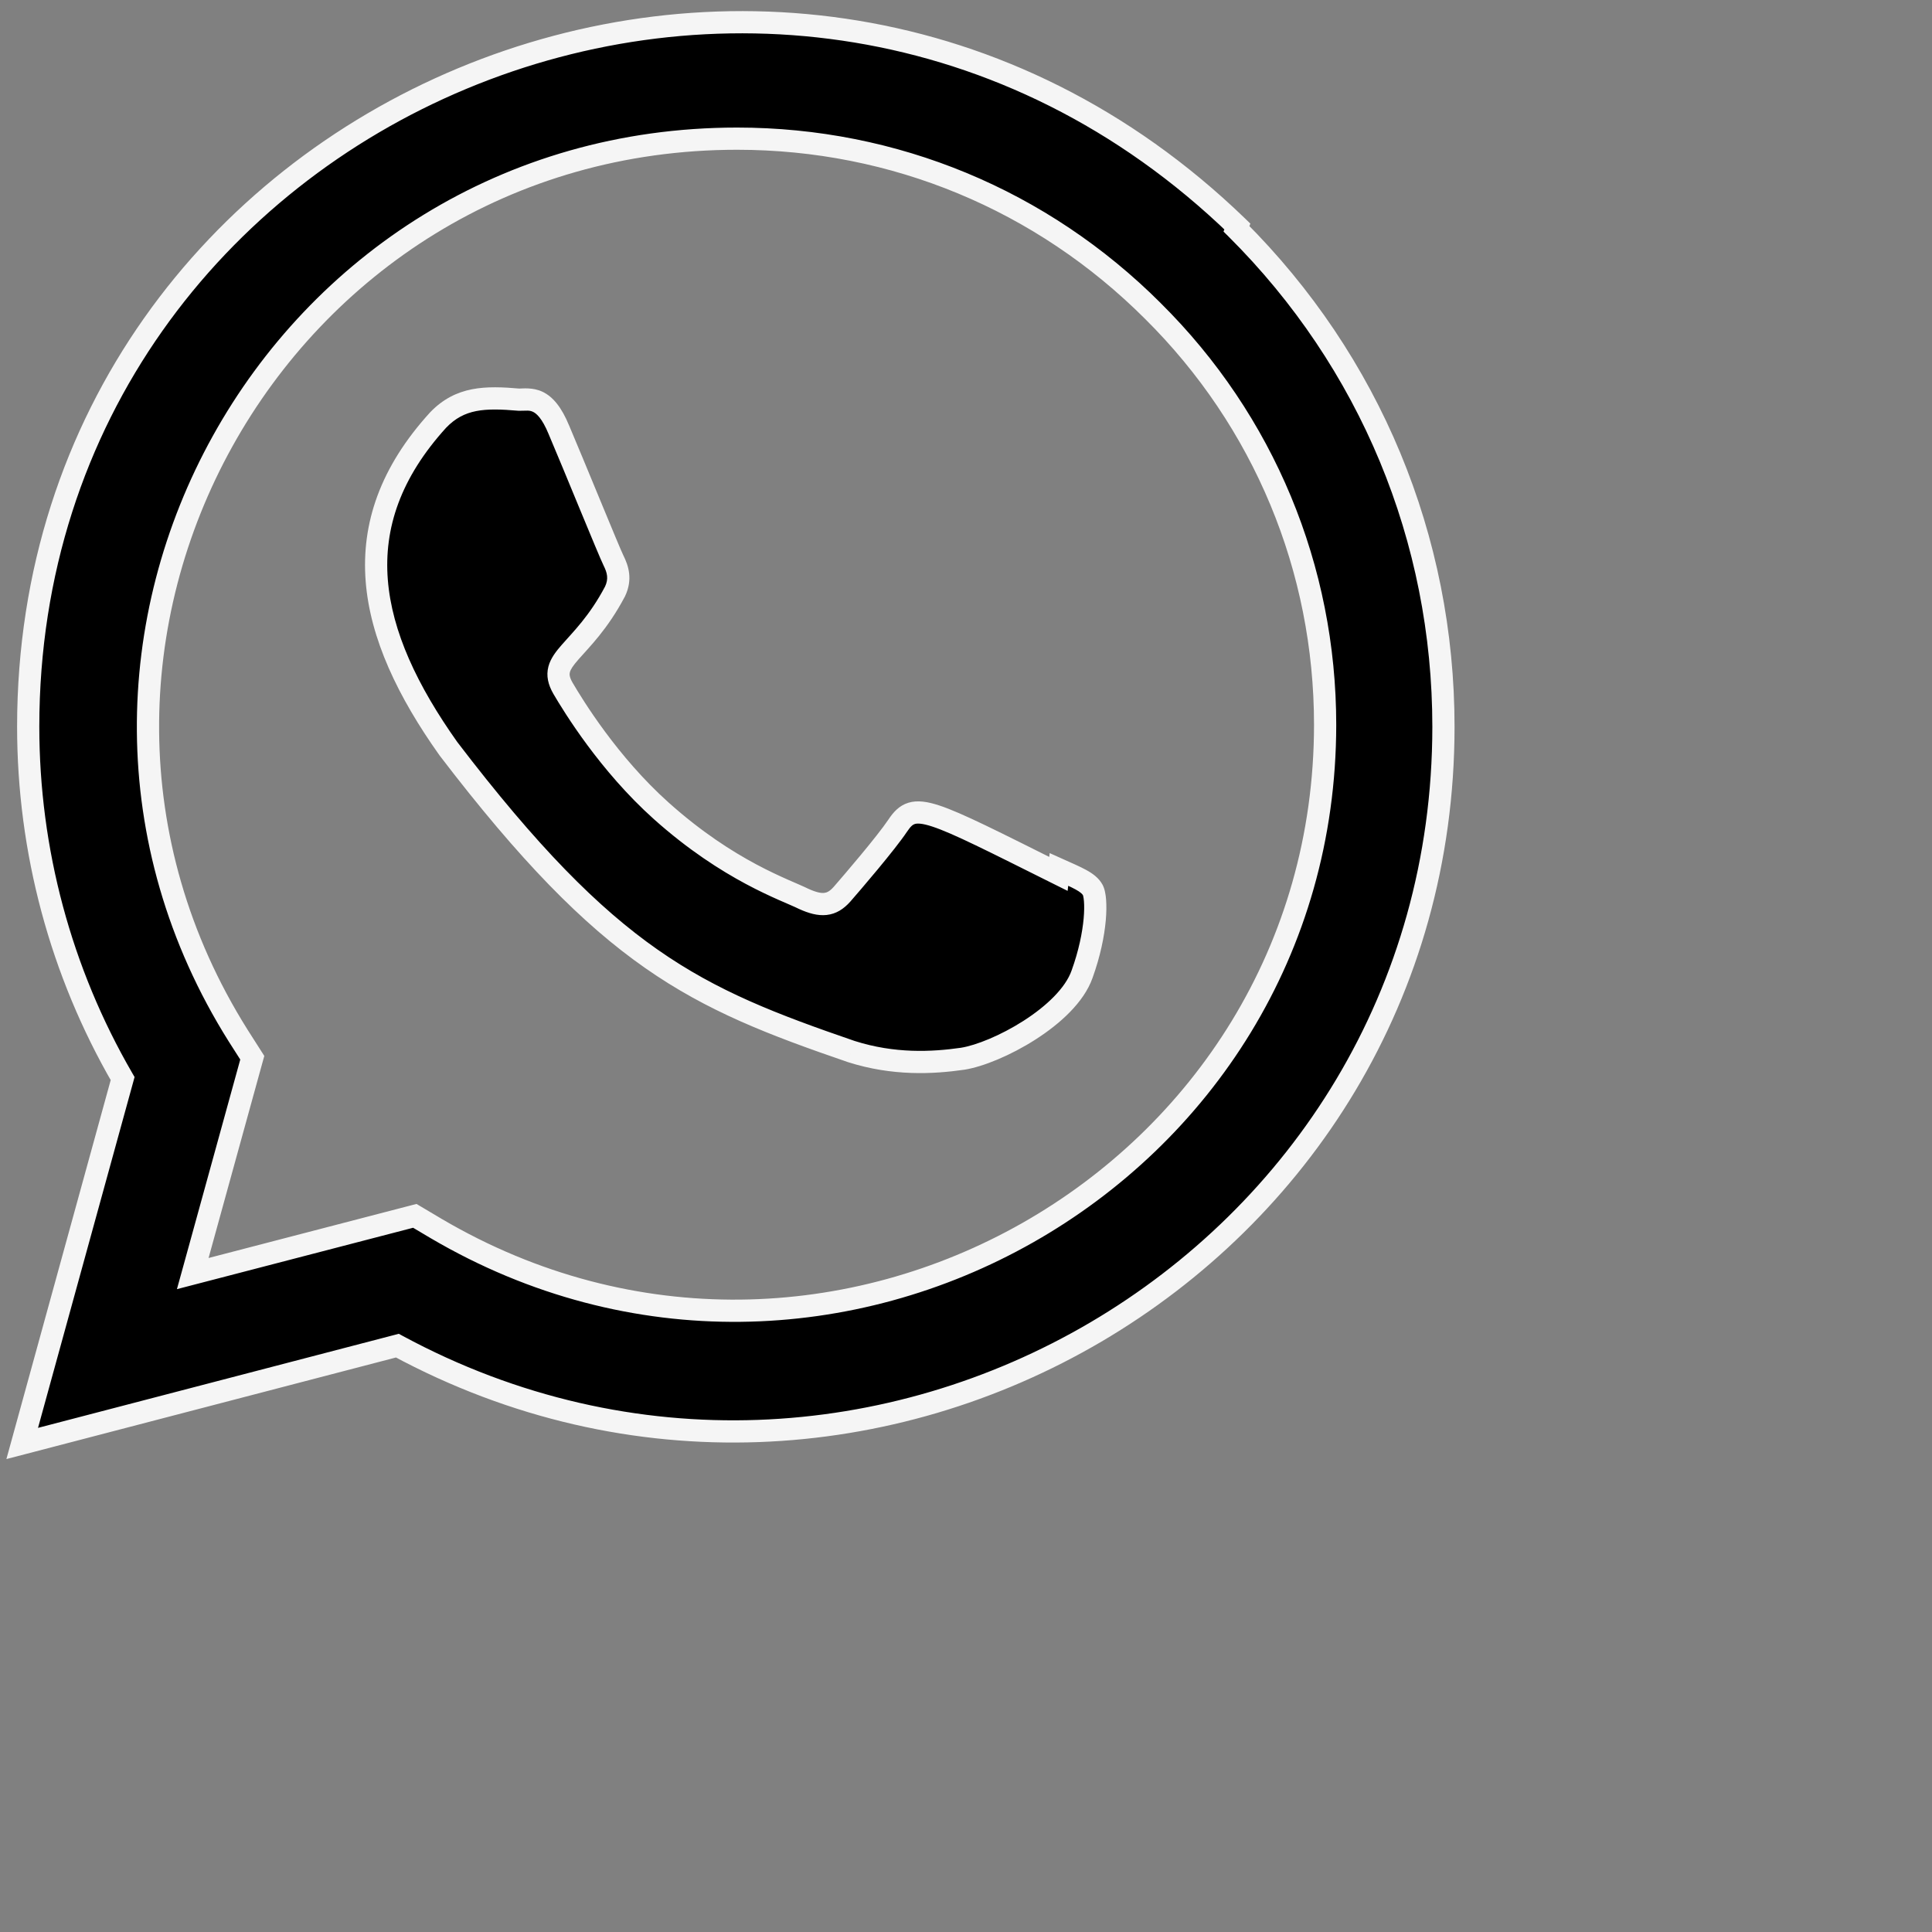 <svg width="87" height="87" viewBox="0 0 87 87" fill="none" xmlns="http://www.w3.org/2000/svg">
<rect x="0" y="0" width="87" height="87" fill="#808080" stroke="none"/>
<path d="M1.27 32.716C1.283 4.753 35.216 -9.623 55.72 10.198L55.68 10.303C61.693 16.292 65 24.262 65 32.731C64.989 56.862 38.974 71.982 17.894 60.596L1 65.001L5.522 48.569C2.733 43.756 1.27 38.305 1.27 32.716ZM33.192 6.244C12.36 6.244 -0.275 29.124 10.723 46.631L11.36 47.631L8.68 57.351L18.68 54.751L19.64 55.321C37.312 65.711 59.656 52.998 59.672 32.644C59.672 25.604 56.915 18.961 51.915 14.004C46.913 9.004 40.27 6.244 33.192 6.244ZM19.729 18.915C20.718 17.886 21.84 17.865 23.376 17.998C23.869 17.998 24.528 17.801 25.168 19.358C25.835 20.921 27.427 24.841 27.627 25.241C27.824 25.638 27.96 26.078 27.693 26.638C26.205 29.454 24.571 29.646 25.352 30.995C25.822 31.795 27.411 34.396 29.779 36.516C32.819 39.236 35.388 40.076 36.188 40.476C36.979 40.835 37.444 40.795 37.91 40.275C38.372 39.747 39.901 37.963 40.427 37.177C41.184 36.041 41.798 36.43 47.662 39.352L47.685 39.152C48.486 39.512 49.009 39.713 49.206 40.073C49.406 40.434 49.405 41.994 48.726 43.873C48.061 45.753 44.88 47.433 43.35 47.676C41.976 47.873 40.24 47.958 38.336 47.352C31.286 44.931 27.429 43.187 20.192 33.716C16.51 28.526 15.425 23.646 19.729 18.915Z" fill="black"/>
<path d="M1.27 32.716L0.77 32.716V32.716H1.27ZM55.72 10.198L56.187 10.377L56.305 10.069L56.067 9.839L55.72 10.198ZM55.68 10.303L55.213 10.124L55.096 10.428L55.327 10.657L55.68 10.303ZM65 32.731L65.5 32.732V32.731L65 32.731ZM17.894 60.596L18.131 60.156L17.958 60.062L17.767 60.112L17.894 60.596ZM1 65.001L0.518 64.868L0.288 65.703L1.126 65.485L1 65.001ZM5.522 48.569L6.005 48.702L6.06 48.5L5.955 48.319L5.522 48.569ZM33.192 6.244L33.192 5.744H33.192V6.244ZM10.723 46.631L10.299 46.897L10.301 46.9L10.723 46.631ZM11.36 47.631L11.842 47.764L11.902 47.55L11.782 47.362L11.36 47.631ZM8.68 57.351L8.198 57.218L7.967 58.052L8.805 57.834L8.68 57.351ZM18.68 54.751L18.935 54.321L18.756 54.215L18.554 54.267L18.68 54.751ZM19.64 55.321L19.384 55.751L19.386 55.752L19.64 55.321ZM59.672 32.644L60.172 32.644V32.644L59.672 32.644ZM51.915 14.004L51.562 14.358L51.563 14.359L51.915 14.004ZM19.729 18.915L19.368 18.568L19.359 18.579L19.729 18.915ZM23.376 17.998L23.333 18.496L23.354 18.498H23.376V17.998ZM25.168 19.358L24.706 19.549L24.708 19.555L25.168 19.358ZM27.627 25.241L28.075 25.019L28.074 25.018L27.627 25.241ZM27.693 26.638L28.135 26.871L28.14 26.862L28.145 26.853L27.693 26.638ZM25.352 30.995L24.92 31.246L24.921 31.248L25.352 30.995ZM29.779 36.516L29.446 36.888L29.446 36.888L29.779 36.516ZM36.188 40.476L35.964 40.923L35.972 40.927L35.981 40.931L36.188 40.476ZM37.91 40.275L38.282 40.609L38.287 40.604L37.91 40.275ZM40.427 37.177L40.843 37.454L40.843 37.454L40.427 37.177ZM47.662 39.352L47.439 39.8L48.076 40.117L48.159 39.411L47.662 39.352ZM47.685 39.152L47.891 38.696L47.268 38.416L47.189 39.094L47.685 39.152ZM49.206 40.073L48.768 40.314L48.769 40.315L49.206 40.073ZM48.726 43.873L48.255 43.703L48.254 43.706L48.726 43.873ZM43.35 47.676L43.421 48.171L43.428 48.17L43.35 47.676ZM38.336 47.352L38.173 47.826L38.184 47.829L38.336 47.352ZM20.192 33.716L19.785 34.005L19.79 34.012L19.795 34.019L20.192 33.716ZM1.27 32.716L1.77 32.716C1.783 5.204 35.179 -8.963 55.372 10.558L55.72 10.198L56.067 9.839C35.253 -10.282 0.783 4.302 0.77 32.716L1.27 32.716ZM55.72 10.198L55.253 10.019L55.213 10.124L55.68 10.303L56.147 10.482L56.187 10.377L55.72 10.198ZM55.68 10.303L55.327 10.657C61.246 16.552 64.5 24.395 64.5 32.731L65 32.731L65.5 32.731C65.5 24.129 62.14 16.032 56.032 9.948L55.68 10.303ZM65 32.731L64.5 32.731C64.49 56.475 38.885 71.366 18.131 60.156L17.894 60.596L17.656 61.036C39.062 72.598 65.489 57.249 65.5 32.732L65 32.731ZM17.894 60.596L17.767 60.112L0.874 64.517L1 65.001L1.126 65.485L18.02 61.08L17.894 60.596ZM1 65.001L1.482 65.134L6.005 48.702L5.522 48.569L5.04 48.437L0.518 64.868L1 65.001ZM5.522 48.569L5.955 48.319C3.21 43.582 1.77 38.217 1.77 32.716H1.27H0.77C0.77 38.393 2.256 43.93 5.09 48.82L5.522 48.569ZM33.192 6.244V5.744C11.969 5.744 -0.908 29.055 10.299 46.897L10.723 46.631L11.146 46.365C0.359 29.193 12.751 6.744 33.192 6.744V6.244ZM10.723 46.631L10.301 46.9L10.939 47.9L11.36 47.631L11.782 47.362L11.144 46.362L10.723 46.631ZM11.36 47.631L10.878 47.498L8.198 57.218L8.68 57.351L9.162 57.483L11.842 47.764L11.36 47.631ZM8.68 57.351L8.805 57.834L18.805 55.235L18.68 54.751L18.554 54.267L8.554 56.867L8.68 57.351ZM18.68 54.751L18.424 55.181L19.384 55.751L19.64 55.321L19.895 54.891L18.935 54.321L18.68 54.751ZM19.64 55.321L19.386 55.752C37.388 66.335 60.156 53.389 60.172 32.644L59.672 32.644L59.172 32.643C59.156 52.607 37.236 65.086 19.893 54.89L19.64 55.321ZM59.672 32.644L60.172 32.644C60.172 25.471 57.362 18.7 52.267 13.649L51.915 14.004L51.563 14.359C56.468 19.222 59.172 25.737 59.172 32.644L59.672 32.644ZM51.915 14.004L52.269 13.65C47.172 8.557 40.403 5.744 33.192 5.744L33.192 6.244L33.192 6.744C40.137 6.744 46.653 9.451 51.562 14.358L51.915 14.004ZM19.729 18.915L20.089 19.262C20.904 18.414 21.806 18.364 23.333 18.496L23.376 17.998L23.419 17.5C21.875 17.366 20.532 17.358 19.368 18.569L19.729 18.915ZM23.376 17.998V18.498C23.72 18.498 23.829 18.464 24.003 18.546C24.147 18.614 24.407 18.821 24.706 19.549L25.168 19.358L25.63 19.168C25.289 18.338 24.9 17.865 24.431 17.642C23.992 17.434 23.525 17.498 23.376 17.498V17.998ZM25.168 19.358L24.708 19.555C25.04 20.333 25.603 21.699 26.11 22.927C26.61 24.136 27.069 25.244 27.18 25.465L27.627 25.241L28.074 25.018C27.985 24.839 27.548 23.787 27.035 22.545C26.529 21.322 25.963 19.947 25.628 19.162L25.168 19.358ZM27.627 25.241L27.179 25.464C27.345 25.797 27.413 26.062 27.242 26.423L27.693 26.638L28.145 26.853C28.506 26.094 28.303 25.479 28.075 25.019L27.627 25.241ZM27.693 26.638L27.251 26.404C26.541 27.747 25.811 28.447 25.296 29.038C25.049 29.32 24.796 29.637 24.696 30.013C24.586 30.431 24.681 30.833 24.92 31.246L25.352 30.995L25.785 30.745C25.634 30.483 25.64 30.355 25.663 30.269C25.697 30.142 25.799 29.981 26.049 29.695C26.527 29.148 27.357 28.344 28.135 26.871L27.693 26.638ZM25.352 30.995L24.921 31.248C25.398 32.061 27.019 34.715 29.446 36.888L29.779 36.516L30.113 36.143C27.804 34.076 26.246 31.53 25.784 30.742L25.352 30.995ZM29.779 36.516L29.446 36.888C32.551 39.666 35.213 40.547 35.964 40.923L36.188 40.476L36.411 40.028C35.562 39.604 33.087 38.805 30.113 36.143L29.779 36.516ZM36.188 40.476L35.981 40.931C36.404 41.123 36.818 41.247 37.225 41.202C37.658 41.155 37.995 40.929 38.282 40.609L37.91 40.275L37.538 39.941C37.358 40.142 37.23 40.196 37.116 40.208C36.977 40.224 36.763 40.188 36.394 40.02L36.188 40.476ZM37.91 40.275L38.287 40.604C38.74 40.085 40.295 38.274 40.843 37.454L40.427 37.177L40.011 36.899C39.508 37.653 38.003 39.409 37.534 39.946L37.91 40.275ZM40.427 37.177L40.843 37.454C41.014 37.197 41.112 37.131 41.197 37.105C41.301 37.074 41.508 37.066 41.974 37.218C42.91 37.524 44.48 38.325 47.439 39.8L47.662 39.352L47.885 38.905C44.981 37.457 43.312 36.603 42.285 36.267C41.77 36.099 41.315 36.024 40.907 36.148C40.481 36.277 40.218 36.589 40.011 36.899L40.427 37.177ZM47.662 39.352L48.159 39.411L48.182 39.211L47.685 39.152L47.189 39.094L47.166 39.294L47.662 39.352ZM47.685 39.152L47.48 39.608C47.898 39.797 48.199 39.923 48.431 40.051C48.664 40.179 48.739 40.262 48.768 40.314L49.206 40.073L49.645 39.833C49.475 39.525 49.191 39.327 48.912 39.175C48.634 39.022 48.273 38.868 47.891 38.696L47.685 39.152ZM49.206 40.073L48.769 40.315C48.763 40.306 48.796 40.379 48.812 40.593C48.827 40.786 48.826 41.045 48.798 41.359C48.741 41.986 48.581 42.803 48.255 43.703L48.726 43.873L49.196 44.043C49.55 43.063 49.73 42.162 49.794 41.449C49.825 41.093 49.829 40.776 49.809 40.517C49.791 40.278 49.749 40.021 49.644 39.831L49.206 40.073ZM48.726 43.873L48.254 43.706C47.98 44.483 47.139 45.297 46.093 45.967C45.059 46.63 43.947 47.075 43.271 47.182L43.35 47.676L43.428 48.17C44.283 48.034 45.527 47.518 46.632 46.809C47.725 46.109 48.807 45.143 49.197 44.04L48.726 43.873ZM43.35 47.676L43.279 47.181C41.945 47.373 40.292 47.45 38.487 46.876L38.336 47.352L38.184 47.829C40.188 48.466 42.008 48.374 43.421 48.171L43.35 47.676ZM38.336 47.352L38.498 46.88C34.978 45.671 32.309 44.648 29.621 42.768C26.93 40.887 24.193 38.129 20.59 33.412L20.192 33.716L19.795 34.019C23.429 38.775 26.238 41.624 29.048 43.588C31.859 45.553 34.644 46.613 38.173 47.825L38.336 47.352ZM20.192 33.716L20.6 33.426C18.782 30.864 17.647 28.435 17.464 26.104C17.282 23.799 18.027 21.529 20.098 19.252L19.729 18.915L19.359 18.579C17.126 21.032 16.261 23.567 16.467 26.183C16.671 28.772 17.92 31.378 19.785 34.005L20.192 33.716Z" fill="#F5F5F5"/>
</svg>
